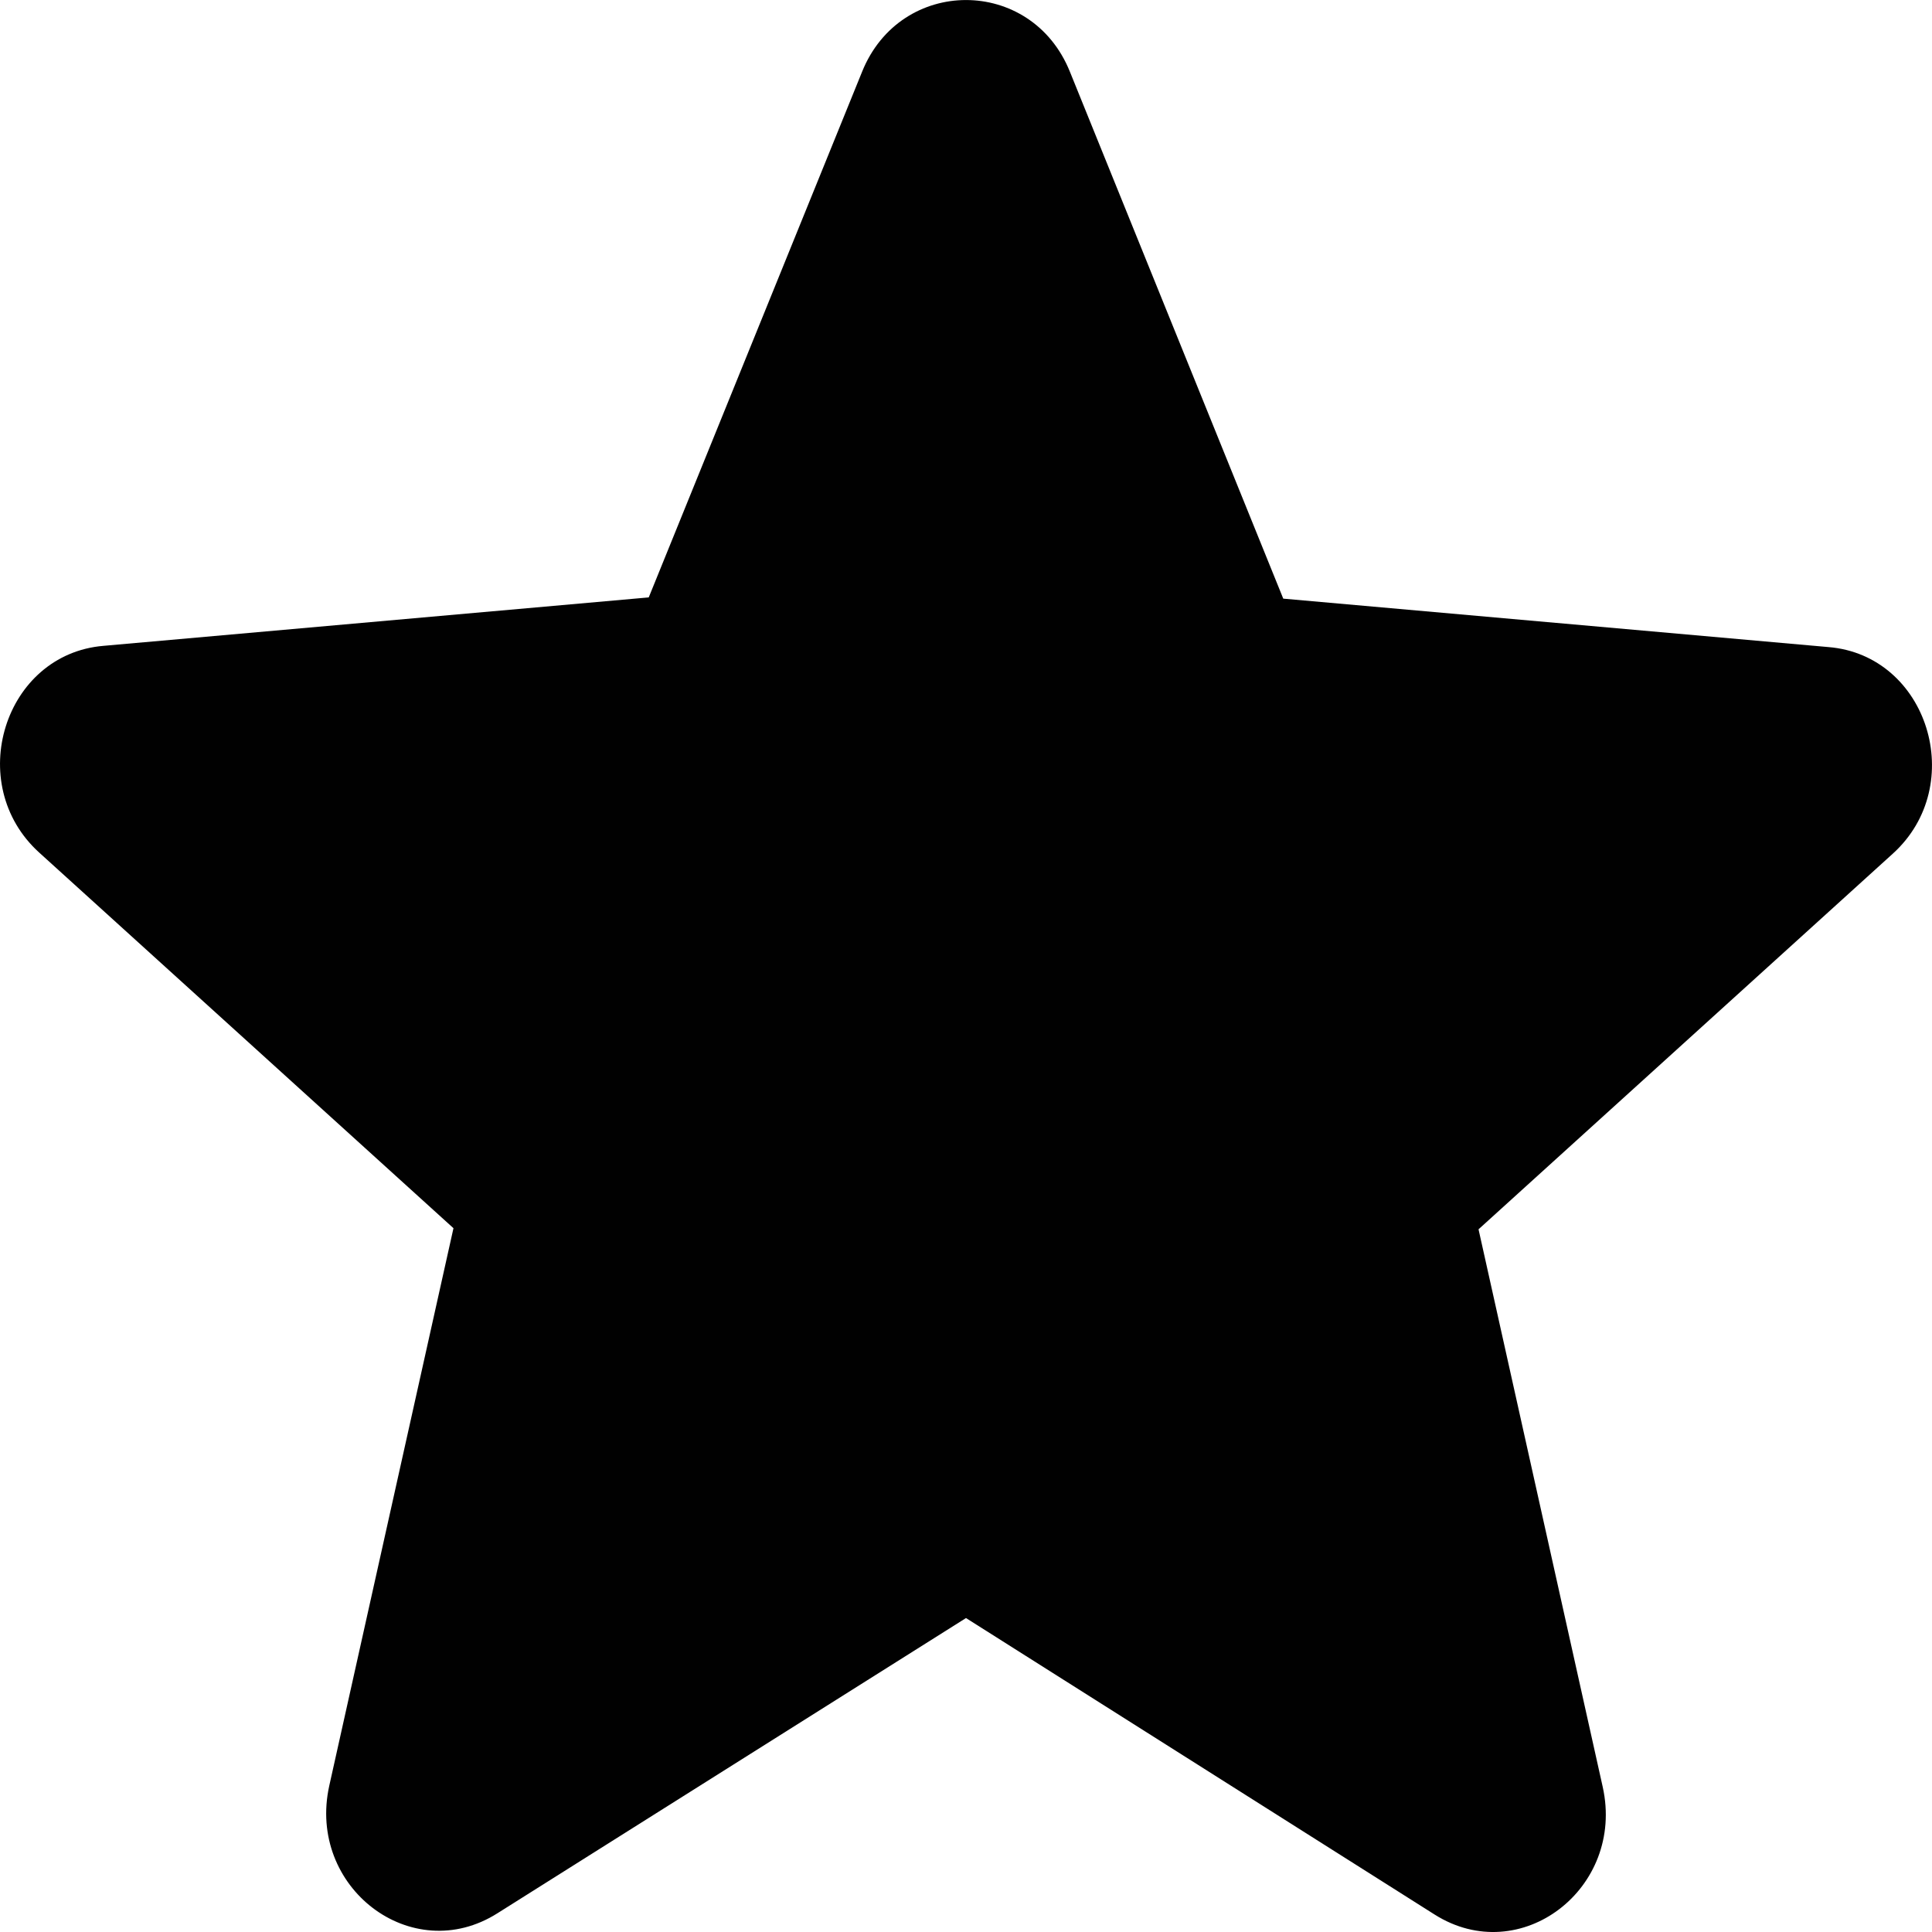 <?xml version="1.0" encoding="UTF-8"?> <svg xmlns="http://www.w3.org/2000/svg" width="14" height="14" viewBox="0 0 14 14" fill="none"> <path d="M7 11.725L10.395 13.873C11.017 14.267 11.777 13.685 11.614 12.949L10.714 8.908L13.716 6.186C14.264 5.69 13.97 4.748 13.25 4.689L9.299 4.338L7.753 0.52C7.474 -0.173 6.526 -0.173 6.247 0.52L4.701 4.329L0.75 4.68C0.03 4.74 -0.264 5.681 0.284 6.178L3.286 8.9L2.386 12.94C2.223 13.676 2.983 14.258 3.605 13.864L7 11.725Z" fill="#010101"></path> </svg> 